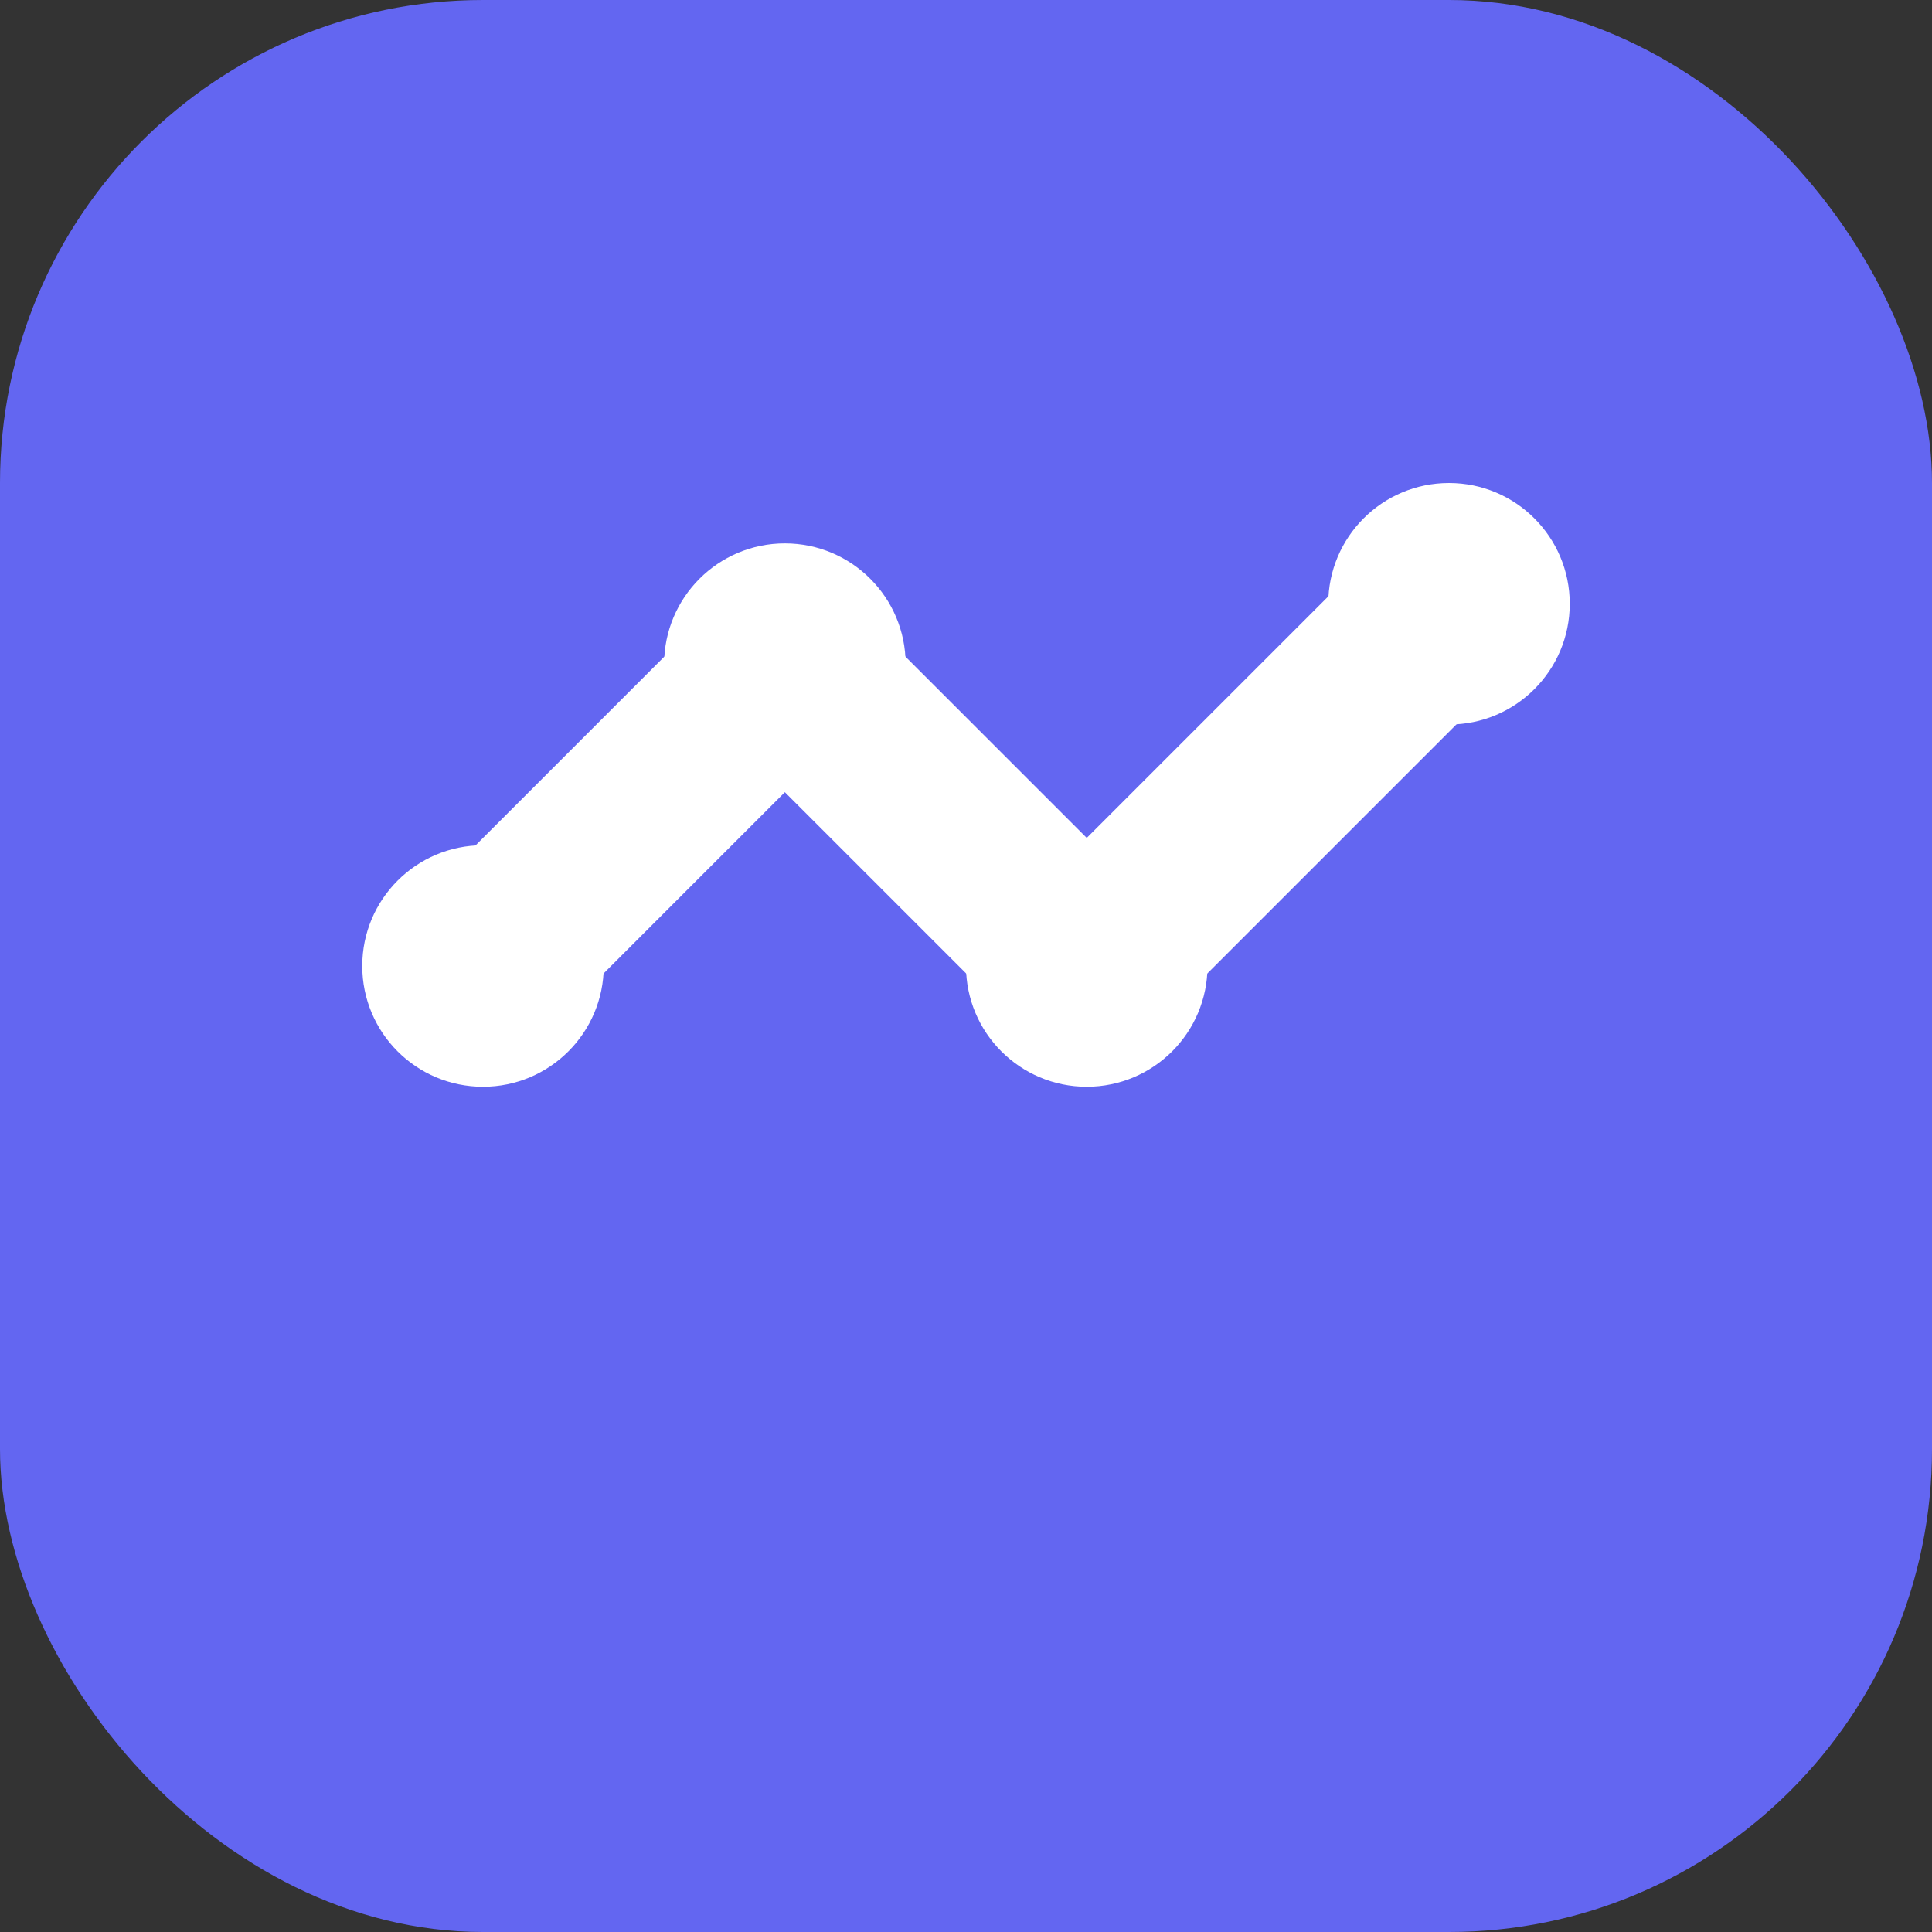 
<svg width="32" height="32" viewBox="0 0 32 32" fill="none" xmlns="http://www.w3.org/2000/svg">
  <rect x="0" y="0" width="32" height="32" fill="#333333" stroke="none"/>
  <rect width="32" height="32" rx="8" fill="#6366F1"/>
  <path d="M8 16L13 11L18 16L24 10" stroke="white" stroke-width="3" stroke-linecap="round" stroke-linejoin="round"/>
  <circle cx="8" cy="16" r="2" fill="white"/>
  <circle cx="13" cy="11" r="2" fill="white"/>
  <circle cx="18" cy="16" r="2" fill="white"/>
  <circle cx="24" cy="10" r="2" fill="white"/>
</svg>
